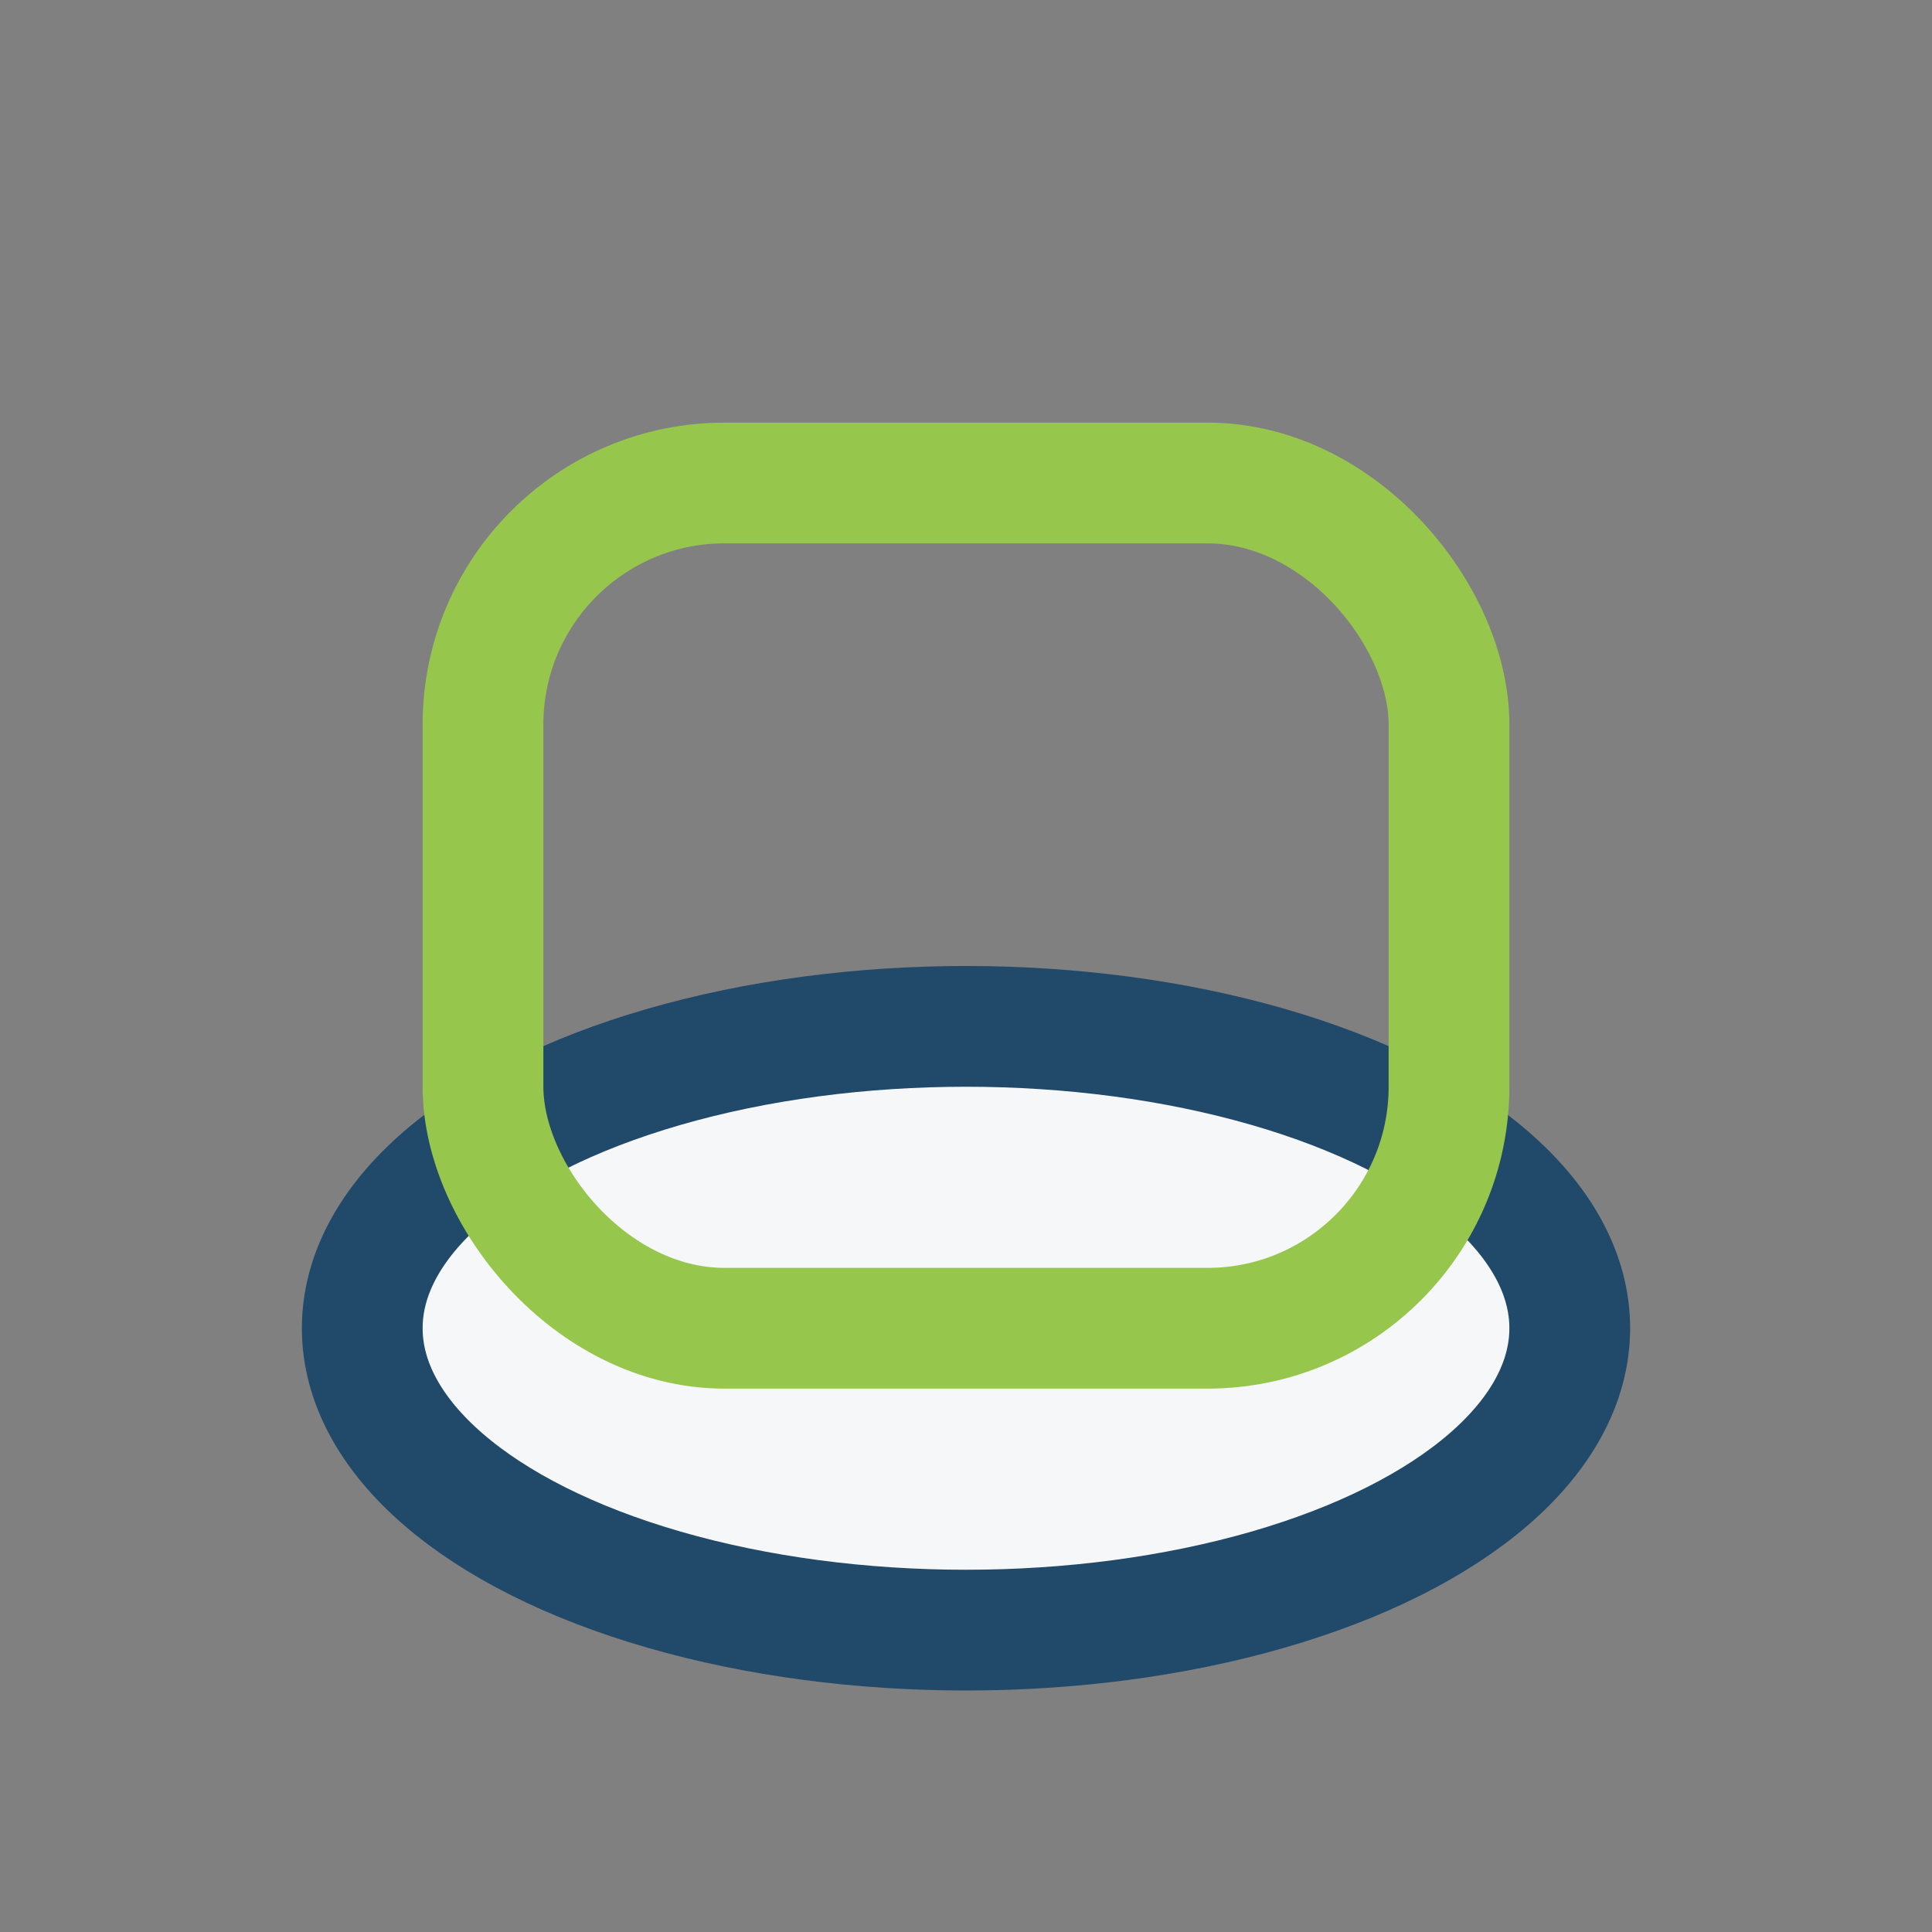 <?xml version="1.0" encoding="UTF-8"?>
<svg xmlns="http://www.w3.org/2000/svg" width="32" height="32" viewBox="0 0 32 32"><rect x="0" y="0" width="32" height="32" fill="#808080" stroke="none"/><ellipse cx="16" cy="22" rx="10" ry="5" fill="#F6F7F9" stroke="#20496A" stroke-width="2"/><rect x="8" y="8" width="16" height="14" rx="4" fill="none" stroke="#97C64C" stroke-width="2"/></svg>